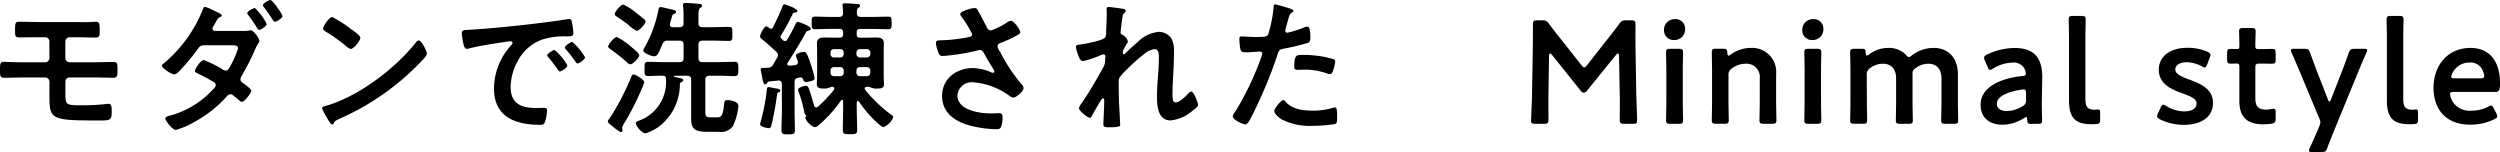 <svg xmlns="http://www.w3.org/2000/svg" width="410.544" height="24.96" viewBox="0 0 410.544 24.96"><path d="M8.52-16.9c-1.056,0-2.064-.048-3-.048-.768,0-.768.144-.768,1.68,0,.768.12.888.792.888.984,0,1.968-.024,2.928-.024h1.2a.688.688,0,0,1,.72.7v2.712a.7.7,0,0,1-.7.7H5.928c-1.152,0-2.5-.072-3.048-.072-.576,0-.6.312-.6,1.464,0,.7,0,1.152.648,1.152,1.008,0,1.992-.048,3-.048H9.7a.7.7,0,0,1,.7.7v2.4c0,3.84.312,3.96,8.28,3.96,1.728,0,1.944-.048,1.944-1.488,0-.36.048-1.248-.5-1.248a1.816,1.816,0,0,0-.36.024,31.7,31.7,0,0,1-4.032.216c-2.592,0-2.712-.048-2.712-1.872v-2.04A.666.666,0,0,1,13.68-7.8h4.128c1.032,0,2.088.048,3.144.048.624,0,.624-.528.624-1.224,0-1.1,0-1.368-.648-1.368-.864,0-2.016.048-3.12.048h-4.08a.717.717,0,0,1-.72-.7V-13.68a.707.707,0,0,1,.72-.72h1.224c1.008,0,1.992.048,3,.048.648,0,.7-.24.7-1.08,0-1.224-.024-1.512-.648-1.512-.312,0-.6.024-.912.048-.72.024-1.416,0-2.136,0Zm29.064,1.464c-.192-.024-.408-.12-.408-.36a.853.853,0,0,1,.192-.48c.144-.24.264-.456.336-.6.384-.672.408-.72.768-.864.12-.048.24-.12.24-.264,0-.168-.84-.576-1.248-.744a8.384,8.384,0,0,0-1.512-.648c-.264,0-.36.408-.432.6a22.331,22.331,0,0,1-6.264,8.616c-.144.12-.384.264-.384.456,0,.408,1.584,1.416,2.016,1.416a1.282,1.282,0,0,0,.768-.456,35.54,35.54,0,0,0,3.1-3.7c.312-.432.48-.624,1.056-.624h4.608c.36,0,.96,0,.96.48a14.74,14.74,0,0,1-1.248,2.88c-.192.36-.384.792-.816.792a1.133,1.133,0,0,1-.6-.264,19.779,19.779,0,0,0-2.952-1.464c-.552,0-1.464,1.464-1.464,1.8,0,.216.288.336.456.408.888.432,1.7.864,2.568,1.368a.6.6,0,0,1,.384.552.935.935,0,0,1-.36.6,14.77,14.77,0,0,1-6.864,4.32c-.24.072-1.056.192-1.056.552,0,.336,1.128,1.872,1.752,1.872a12.356,12.356,0,0,0,2.88-1.224,19.637,19.637,0,0,0,5.256-4.056c.216-.24.48-.576.816-.576a.8.8,0,0,1,.528.264c.432.36.48.36.96.792a.6.6,0,0,0,.36.192c.48,0,1.56-1.44,1.56-1.824,0-.312-1.056-1.032-1.344-1.248-.24-.168-.432-.312-.432-.624a1.464,1.464,0,0,1,.264-.672,39.565,39.565,0,0,0,2.16-4.272,6.117,6.117,0,0,1,.552-1.032.536.536,0,0,0,.144-.312c0-.432-.96-1.752-1.416-1.752a.6.6,0,0,0-.216.024,5.947,5.947,0,0,1-1.176.072Zm10.248-3.816c-.12-.24-.936-1.272-1.128-1.272-.264,0-1.248.552-1.248.864a.5.5,0,0,0,.168.312q.756,1.008,1.44,2.088c.1.144.192.312.36.312.288,0,1.248-.6,1.248-.96a4.83,4.83,0,0,0-.72-1.176C47.9-19.152,47.856-19.2,47.832-19.248Zm-3.7.048c-.264,0-1.248.552-1.248.84a.64.64,0,0,0,.168.336,22.35,22.35,0,0,1,1.464,2.136c.072.12.144.264.312.264.312,0,1.248-.6,1.248-.96A9.3,9.3,0,0,0,44.136-19.2Zm26.9,5.328a.589.589,0,0,0-.408.264c-3.408,4.344-9.408,8.88-14.712,10.44-.312.1-.744.144-.744.408a6.726,6.726,0,0,0,.72,1.44c.168.288.672,1.248.936,1.248a.241.241,0,0,0,.24-.144c.192-.408.216-.432,1.008-.816A41.691,41.691,0,0,0,71.112-10.08c.312-.312,1.272-1.248,1.272-1.656C72.384-12.1,71.52-13.872,71.04-13.872Zm-14.184-3.84c-.552,0-1.512,1.536-1.512,1.9,0,.216.192.336.384.456a29.934,29.934,0,0,1,3.192,2.232,2.566,2.566,0,0,0,.96.648c.456,0,1.584-1.3,1.584-1.848,0-.36-1.152-1.152-1.464-1.368A19.058,19.058,0,0,0,56.856-17.712ZM78.12-15.024a10.751,10.751,0,0,0,.264,1.728c.072.264.192.792.528.792a1.853,1.853,0,0,0,.36-.048c1.536-.408,3.7-.744,5.3-.984.24-.024,1.344-.216,1.512-.216s.36.072.36.288c0,.12-.144.288-.408.576A10.659,10.659,0,0,0,83.4-6c0,4.68,3.5,5.976,7.584,5.976.408,0,.6-.048.768-.408a6.792,6.792,0,0,0,.36-1.968c0-.384-.192-.408-.552-.408-.264,0-.792.024-1.2.024-2.448,0-4.224-.672-4.224-3.456a8.986,8.986,0,0,1,1.152-4.224,7.293,7.293,0,0,1,4.08-3.576,11.889,11.889,0,0,1,3.984-.5c.576-.024,1.08.024,1.08-.5a10.919,10.919,0,0,0-.216-1.752c-.048-.288-.1-.6-.456-.6a1.369,1.369,0,0,0-.312.024c-1.8.288-3.624.528-5.448.744-3.48.408-6.984.768-10.488.984C78.456-15.576,78.12-15.648,78.12-15.024Zm18.144,1.392c-.288,0-1.224.624-1.224.912a.573.573,0,0,0,.168.312,20.309,20.309,0,0,1,1.56,1.992c.1.12.192.312.36.312.288,0,1.224-.672,1.224-1.008A9.753,9.753,0,0,0,96.264-13.632Zm-2.9,1.32c-.264,0-1.224.6-1.224.888,0,.12.144.264.216.336.528.648,1.056,1.32,1.536,2.016.1.12.168.288.336.288.264,0,1.224-.648,1.224-1.008A9.3,9.3,0,0,0,93.36-12.312ZM106.3-8.3c-.192,0-.312.264-.432.6a41.3,41.3,0,0,1-3.432,6.552c-.12.144-.336.384-.336.552,0,.264.36.5.624.7a8.093,8.093,0,0,0,1.512,1.08c.192,0,.264-.144.264-.312,0-.144-.048-.312-.048-.408a2.008,2.008,0,0,1,.312-.7A44.73,44.73,0,0,0,107.736-6.1a5.109,5.109,0,0,0,.336-.888C108.072-7.488,106.608-8.3,106.3-8.3Zm-2.736-6.144c-.408,0-1.416,1.248-1.416,1.56,0,.192.264.36.432.48a29.727,29.727,0,0,1,2.712,2.16.729.729,0,0,0,.5.288c.408,0,1.464-1.1,1.464-1.464s-.984-1.128-1.272-1.368A11.177,11.177,0,0,0,103.56-14.448Zm4.728-2.52a.489.489,0,0,0-.216-.384c-.36-.312-1.056-.864-1.44-1.152a8.056,8.056,0,0,0-2.016-1.272c-.432,0-1.392,1.224-1.392,1.56,0,.216.264.384.432.48.408.288,1.344.912,1.7,1.2a1.049,1.049,0,0,1,.192.168,5.172,5.172,0,0,0,1.3.912C107.232-15.456,108.288-16.584,108.288-16.968Zm6.24,5.976c0,.48-.192.672-.672.672h-2.52c-.888,0-1.752-.048-2.616-.048-.624,0-.6.288-.6,1.152,0,.792-.048,1.176.552,1.176.816,0,1.632-.072,2.472-.048.408,0,.5.216.5.6a6.743,6.743,0,0,1-4.608,6.84c-.168.072-.36.168-.36.36,0,.384.96,1.656,1.608,1.656a7.4,7.4,0,0,0,2.784-1.584,8.792,8.792,0,0,0,2.856-6.5.409.409,0,0,1,.24-.312c.144-.1.312-.168.312-.336,0-.216-.192-.288-1.44-.528a.107.107,0,0,1-.072-.1.1.1,0,0,1,.1-.1h2.04c.48.048.672.168.672.672v5.28c0,2.232-.192,3.264,2.616,3.264h1.92a2.466,2.466,0,0,0,2.28-.864,9.249,9.249,0,0,0,.936-3.384c0-.768-1.32-.96-1.848-.96-.336,0-.432.1-.48.6-.216,1.944-.408,2.232-1.2,2.232h-.96c-.72,0-.936-.1-.936-.84V-7.416c0-.48.216-.624.672-.672h1.536c1.176,0,1.92.072,2.4.072.816,0,.816-.192.816-1.2,0-.864,0-1.152-.6-1.152-.864,0-1.752.048-2.616.048h-2.664c-.48,0-.672-.192-.672-.672v-2.184c0-.48.192-.672.672-.672h1.632c.912,0,1.824.048,2.712.048.552,0,.552-.264.552-1.128,0-.912.024-1.176-.552-1.176-.912,0-1.8.048-2.712.048h-1.632c-.48,0-.672-.192-.672-.648v-1.1c0-.768.024-1.2.288-1.416.144-.1.312-.192.312-.36,0-.192-.216-.288-.384-.288-.264-.048-2.064-.168-2.328-.168-.24,0-.432.048-.432.336a.817.817,0,0,0,.024.24,14.067,14.067,0,0,1,.072,1.752V-16.7c0,.456-.192.648-.672.648h-1.08c-.264,0-.5-.1-.5-.432a.469.469,0,0,1,.024-.168c.048-.264.144-.48.192-.672.216-.768.216-.792.528-.936.12-.048.288-.144.288-.288,0-.312-.6-.408-1.3-.552-.24-.048-1.08-.264-1.224-.264-.288,0-.336.24-.384.456a20.361,20.361,0,0,1-2.232,6.12,1.3,1.3,0,0,0-.264.552c0,.432,1.368.96,1.8.96.528,0,.72-.528,1.368-2.016a.815.815,0,0,1,.888-.552h1.9c.48,0,.672.192.672.672ZM128.5-6.216c-.312,0-.288.264-.312.6a32.812,32.812,0,0,1-.984,5.04,2.832,2.832,0,0,0-.1.48c0,.384,1.176.624,1.392.624.312,0,.384-.192.456-.456a43.241,43.241,0,0,0,.912-4.92c.048-.336.048-.408.312-.528.12-.048.24-.12.24-.264,0-.264-.432-.312-.888-.384A9.554,9.554,0,0,0,128.5-6.216Zm2.184,3.7c0,1.08-.072,2.184-.072,3.264,0,.768.216.792,1.1.792.912,0,1.1-.024,1.1-.792,0-1.08-.048-2.184-.048-3.264V-7.008c0-.456.144-.648.624-.744a1.021,1.021,0,0,1,.264-.048h.1c.24,0,.336.12.432.336a.449.449,0,0,0,.5.408,4.64,4.64,0,0,0,.936-.192c.24-.072.432-.192.432-.48a19.884,19.884,0,0,0-.648-2.3c-.648-1.944-.792-1.968-1.152-1.968-.312,0-1.272.216-1.272.624a4.928,4.928,0,0,0,.312.888.528.528,0,0,1,.024.192c0,.312-.216.408-.456.456-.312.048-.624.072-.936.1-.168,0-.36-.048-.36-.264a.387.387,0,0,1,.072-.216c1.032-1.632,2.064-3.288,3-4.992a.538.538,0,0,1,.456-.288c.192-.048.336-.12.336-.336,0-.408-1.992-1.1-2.112-1.1-.24,0-.36.24-.48.576-.408.792-.816,1.56-1.248,2.3-.1.144-.192.288-.384.288a.559.559,0,0,1-.36-.168l-.24-.24a.375.375,0,0,1-.144-.288.406.406,0,0,1,.072-.24,35.567,35.567,0,0,0,1.92-3.528c.1-.192.216-.216.432-.24.1-.024.336-.024.336-.24,0-.432-2.016-1.1-2.112-1.1-.216,0-.264.168-.36.408-.336.96-1.056,2.4-1.512,3.336-.072.12-.168.264-.336.264a.456.456,0,0,1-.312-.12c-.12-.1-.288-.264-.456-.264-.384,0-1.032,1.272-1.032,1.632,0,.216.12.312.288.456.72.576,1.7,1.44,2.4,2.112a.688.688,0,0,1,.24.528.809.809,0,0,1-.12.408c-.216.36-.408.72-.624,1.08a.974.974,0,0,1-.936.576,3.889,3.889,0,0,1-.528.024c-.336,0-.624,0-.624.264a2.425,2.425,0,0,0,.072.408c.072.336.12.624.168.864.144.744.24,1.176.5,1.176.168,0,.24-.12.336-.264a.423.423,0,0,1,.312-.216l1.44-.144q.648-.072.648.576Zm12.24-6.408A.555.555,0,0,1,143.5-9.5h1.128a.555.555,0,0,1,.576.576v.336a.555.555,0,0,1-.576.576H143.5a.555.555,0,0,1-.576-.576ZM140.256-9.5a.555.555,0,0,1,.576.576v.336a.555.555,0,0,1-.576.576h-1.032a.536.536,0,0,1-.552-.576v-.336a.536.536,0,0,1,.552-.576Zm3.24-1.584a.555.555,0,0,1-.576-.576v-.216a.555.555,0,0,1,.576-.576h1.128a.555.555,0,0,1,.576.576v.216a.555.555,0,0,1-.576.576Zm-2.664-.576a.555.555,0,0,1-.576.576h-1.032a.536.536,0,0,1-.552-.576v-.216a.536.536,0,0,1,.552-.576h1.032a.555.555,0,0,1,.576.576ZM139.2-5.736A23.3,23.3,0,0,1,136.608-3a.443.443,0,0,1-.288.12.407.407,0,0,1-.36-.336c-.192-.672-.384-1.344-.6-2.016-.312-.96-.384-1.2-.744-1.2-.192,0-1.272.24-1.272.648a1.457,1.457,0,0,0,.12.432,21.27,21.27,0,0,1,.888,3.216c.048.192.072.408.264.528a.111.111,0,0,1,.072.12.219.219,0,0,1-.072.12c-.072.024-.072.12-.072.168,0,.528,1.1,1.56,1.584,1.56a1.01,1.01,0,0,0,.6-.336,20.781,20.781,0,0,0,3.648-4.032c.048-.072.1-.12.168-.12.144,0,.192.144.192.24V-2.9c0,1.224-.048,2.472-.048,3.7,0,.648.168.72,1.176.72s1.176-.072,1.176-.72c0-1.224-.072-2.472-.072-3.7V-3.7c.024-.12.048-.24.192-.24a.243.243,0,0,1,.168.1,19.5,19.5,0,0,0,2.9,3.384c.216.216.912.816,1.128.816a2.936,2.936,0,0,0,1.608-1.608c0-.216-.168-.312-.528-.576a23.175,23.175,0,0,1-4.056-3.912c-.048-.1-.1-.144-.1-.24,0-.216.192-.264.36-.288h.336a3.5,3.5,0,0,1,.456.168,2.156,2.156,0,0,0,.864.12c.528,0,1.152,0,1.152-.7,0-.192-.048-.984-.048-1.416v-3.864c0-.48.024-.96.024-1.416,0-.864-.552-.984-1.272-.984-.576,0-1.128.024-1.7.024h-.912c-.408,0-.576-.168-.576-.576v-.288c0-.408.168-.576.576-.576h2.04c.864,0,1.728.048,2.568.048.552,0,.552-.288.552-1.032s0-1.032-.552-1.032c-.864,0-1.7.048-2.568.048H143.64c-.432,0-.648-.168-.648-.624,0-.312-.024-.672.264-.864.144-.12.264-.168.264-.336,0-.288-.384-.288-.576-.312-.456-.024-1.488-.1-1.9-.1-.216,0-.408.024-.408.312a.816.816,0,0,0,.024.24c.048.36.048.7.072,1.056-.024.456-.216.624-.672.624h-1.392c-.864,0-1.7-.048-2.568-.048-.552,0-.528.312-.528,1.032s-.024,1.032.528,1.032c.864,0,1.7-.048,2.568-.048h1.488c.408,0,.576.168.576.576v.288c0,.408-.168.576-.576.576h-.744c-.576,0-1.152-.024-1.7-.024-.744,0-1.272.144-1.272.984,0,.48.024.936.024,1.416v3.864c0,.432-.048,1.1-.048,1.392,0,.72.624.72,1.176.72a1.932,1.932,0,0,0,.816-.12,3.809,3.809,0,0,1,.48-.168h.048c.168.024.36.072.36.288A.426.426,0,0,1,139.2-5.736ZM162.288-19.2c-.336,0-2.328.5-2.328.984a.789.789,0,0,0,.168.384,16.375,16.375,0,0,1,1.8,2.928c0,.336-.312.408-.576.48a26.718,26.718,0,0,1-4.8.528c-.312.024-.576.048-.576.432a4.658,4.658,0,0,0,.288,1.272c.216.672.336.864.864.864a33.4,33.4,0,0,0,5.688-.912,1.466,1.466,0,0,1,.312-.072c.528,0,.7.456.912.84.48.864.864,1.512,1.392,2.328a.947.947,0,0,1,.144.36.242.242,0,0,1-.264.216.851.851,0,0,1-.264-.072,7.621,7.621,0,0,0-3-.7c-2.688,0-5.064,1.728-5.064,4.584,0,2.832,2.256,4.272,4.752,4.9A18.378,18.378,0,0,0,165.864.7c.5,0,.7-.1.816-.408a4.455,4.455,0,0,0,.24-1.464c0-.432-.072-.768-.552-.768-.312,0-.792.048-1.344.048-1.848,0-5.52-.5-5.52-2.976a2.341,2.341,0,0,1,2.568-2.136,11.536,11.536,0,0,1,5.688,2.016c.288.192.648.5.912.5.5,0,1.7-1.056,1.7-1.584a1.133,1.133,0,0,0-.384-.672,27.544,27.544,0,0,1-3.48-5.28,1.855,1.855,0,0,1-.408-.912c0-.432.48-.528.792-.648a18.476,18.476,0,0,0,2.208-1.032c.312-.168.72-.36.72-.624,0-.432-1.056-1.872-1.536-1.872a1.425,1.425,0,0,0-.648.288,11.046,11.046,0,0,1-2.616,1.3.7.7,0,0,1-.648-.456c-.5-.936-.96-1.872-1.488-2.784C162.744-19.032,162.624-19.2,162.288-19.2Zm22.1-.168c-.264,0-.384.072-.384.336,0,.168.024.456.024.744,0,1.056-.1,2.5-.1,3.144a1.557,1.557,0,0,1-.12.72c-.288.576-3.336,1.1-4.056,1.2-.288.048-.792.048-.792.432a7.091,7.091,0,0,0,.5,1.632c.12.312.312.672.7.672a16.589,16.589,0,0,0,2.9-.984,1.457,1.457,0,0,1,.432-.12c.216,0,.312.168.312.36s-.048.408-.048.624a2.255,2.255,0,0,1-.288,1.128c-1.1,1.992-2.232,3.96-3.528,5.856a2.564,2.564,0,0,0-.48.864c0,.408,1.392,1.584,1.8,1.584.144,0,.24-.144.312-.288.24-.456.984-1.752,1.248-2.184.24-.36.408-.72.576-.72s.216.192.216.312c0,1.08-.144,3.744-.144,3.96,0,.48.432.48,1.008.48,1.776,0,1.752-.24,1.752-.408,0-.264-.072-1.56-.12-2.544-.024-.408-.072-1.128-.072-1.272,0-.552-.1-3.48,0-3.792a8.017,8.017,0,0,1,1.344-1.536,24.16,24.16,0,0,1,2.616-2.328,3.6,3.6,0,0,1,1.872-.96c.72,0,.72.84.72,1.368,0,2.16-.312,4.344-.312,6.5,0,1.512.192,3.84,2.208,3.84a6.21,6.21,0,0,0,3.384-1.392c.264-.192,1.152-.816,1.152-1.152,0-.384-.7-2.184-1.1-2.184a.688.688,0,0,0-.456.264c-.432.48-1.464,1.512-2.112,1.512-.552,0-.528-.84-.528-1.416,0-1.008.072-2.088.12-3.12.072-1.224.12-2.472.12-3.72a4.365,4.365,0,0,0-.432-2.28,2.592,2.592,0,0,0-2.064-1.056,5.654,5.654,0,0,0-3.48,1.7c-.576.48-1.536,1.344-2.04,1.872-.048.048-.12.12-.192.12-.144,0-.192-.12-.192-.24a1.866,1.866,0,0,1,.048-.384c.072-.168.528-1.008.648-1.176.048-.072.144-.168.144-.264a1.72,1.72,0,0,0-.816-1.1c-.216-.072-.384-.144-.384-.408,0-.336.168-1.512.216-1.92.144-.984.12-1.056.432-1.32a.537.537,0,0,0,.192-.36c0-.144-.144-.216-.264-.264C186.648-19.1,184.656-19.368,184.392-19.368ZM213.024-4.08c-.384,0-1.488,1.416-1.488,1.776,0,.5.792,1.1,1.176,1.368a10.169,10.169,0,0,0,5.136,1.08,22.937,22.937,0,0,0,3.744-.312c.288-.168.264-.72.264-1.2,0-.96,0-1.512-.408-1.512a.853.853,0,0,0-.24.048,10.841,10.841,0,0,1-3.408.48c-1.464,0-3.288-.216-4.344-1.392C213.36-3.864,213.192-4.08,213.024-4.08Zm1.8-5.5c0,.408.12.528.6.528.312,0,.6-.024.912-.024a10.775,10.775,0,0,1,3.816.6,1.29,1.29,0,0,0,.5.12c.24,0,.336-.1.432-.312a6.029,6.029,0,0,0,.456-1.68.452.452,0,0,0-.336-.48,17.218,17.218,0,0,0-4.824-.672C215.256-11.5,214.824-11.64,214.824-9.576ZM211.68-19.8c-.24,0-.24.24-.264.6a21.988,21.988,0,0,1-.888,4.368c-.216.36-.576.384-2.112.384-1.032,0-2.04-.1-2.256-.1-.288,0-.36.168-.36.432a10.3,10.3,0,0,0,.192,1.752c.144.456.528.432,1.008.432.744,0,1.8-.12,2.136-.12.24,0,.432.12.432.36a3.66,3.66,0,0,1-.192.624,47.258,47.258,0,0,1-4.248,8.88,1.791,1.791,0,0,0-.408.792c0,.528,1.656,1.3,2.04,1.3.36,0,.552-.336.864-.912a74.772,74.772,0,0,0,4.464-10.584c.216-.672.288-.792.984-.936a36.114,36.114,0,0,0,3.936-.936c.408-.12.456-.456.456-.864,0-.36,0-1.824-.48-1.824a1.29,1.29,0,0,0-.5.12,16.929,16.929,0,0,1-2.784.888.353.353,0,0,1-.36-.36c0-.12.5-1.872.576-2.136.168-.528.192-.624.552-.84.072-.048.216-.12.216-.24,0-.264-.672-.432-.888-.5C213.48-19.32,211.9-19.8,211.68-19.8Zm44.976,8.448c0-.24.072-.384.168-.384s.192.072.312.216l4.752,5.928a.637.637,0,0,0,.48.288.652.652,0,0,0,.5-.288l4.8-5.928c.12-.144.216-.216.312-.216s.168.144.168.384l.12,6.168c.048,1.3,0,3.576,0,4.272,0,.6.12.72.72.72h1.464c.6,0,.672-.072.672-.72,0-.36-.12-3.168-.144-4.44l-.12-7.176c-.024-1.7,0-3.576,0-3.936,0-.6-.12-.72-.72-.72h-.792a1.15,1.15,0,0,0-1.152.576c-.7.936-1.416,1.872-2.112,2.736L262.9-9.816c-.192.24-.336.36-.456.36-.144,0-.264-.12-.456-.36l-3.264-4.128c-.7-.864-1.392-1.752-2.064-2.664a1.15,1.15,0,0,0-1.152-.576h-.792c-.6,0-.7.12-.7.72,0,.48,0,2.736-.024,3.936l-.12,7.176c-.024,1.728-.168,4.344-.168,4.68,0,.36.168.48.7.48h1.44c.6,0,.72-.12.72-.72,0-.552-.024-3.456,0-4.3Zm20.688-6.024a1.731,1.731,0,0,0-1.8,1.824,1.576,1.576,0,0,0,1.656,1.608,1.751,1.751,0,0,0,1.8-1.9A1.547,1.547,0,0,0,277.344-17.376Zm.624,17.184c.552,0,.7-.1.7-.6,0-.168-.048-2.16-.048-3.24V-8.664c0-1.08.048-3.072.048-3.24,0-.5-.144-.6-.7-.6h-1.392c-.552,0-.7.1-.7.6,0,.168.048,2.16.048,3.24v4.632c0,1.08-.048,3.072-.048,3.24,0,.5.144.6.7.6Zm8.16-7.992a1.153,1.153,0,0,1,.528-1.08,3.745,3.745,0,0,1,2.256-.792,2.186,2.186,0,0,1,2.352,2.448v3.576c0,1.08-.048,3.072-.048,3.24,0,.5.144.6.7.6H293.3c.552,0,.7-.1.7-.6,0-.168-.048-2.16-.048-3.24v-4.32a3.94,3.94,0,0,0-4.128-4.3,5.562,5.562,0,0,0-3.336,1.1.734.734,0,0,1-.36.168c-.12,0-.168-.144-.192-.456-.024-.576-.12-.672-.7-.672h-1.152c-.552,0-.7.1-.7.6,0,.168.048,2.16.048,3.24v4.632c0,1.08-.048,3.072-.048,3.24,0,.5.144.6.7.6h1.392c.552,0,.7-.1.7-.6,0-.168-.048-2.16-.048-3.24Zm13.92-9.192a1.731,1.731,0,0,0-1.8,1.824,1.576,1.576,0,0,0,1.656,1.608,1.751,1.751,0,0,0,1.8-1.9A1.547,1.547,0,0,0,300.048-17.376Zm.624,17.184c.552,0,.7-.1.7-.6,0-.168-.048-2.16-.048-3.24V-8.664c0-1.08.048-3.072.048-3.24,0-.5-.144-.6-.7-.6H299.28c-.552,0-.7.1-.7.6,0,.168.048,2.16.048,3.24v4.632c0,1.08-.048,3.072-.048,3.24,0,.5.144.6.7.6Zm8.16-8.04a1.153,1.153,0,0,1,.528-1.08,3.488,3.488,0,0,1,2.112-.744c1.488,0,2.184.984,2.184,2.448v3.576c0,1.08-.048,3.072-.048,3.24,0,.5.144.6.7.6H315.7c.552,0,.7-.1.7-.6,0-.168-.048-2.16-.048-3.24v-4.32a.9.9,0,0,1,.456-.936,3.426,3.426,0,0,1,2.112-.768c1.488,0,2.184.984,2.184,2.448v3.576c0,1.08-.048,3.072-.048,3.24,0,.5.144.6.7.6h1.392c.552,0,.7-.1.7-.6,0-.168-.048-2.16-.048-3.24v-4.32c0-2.664-1.584-4.3-3.96-4.3a5.919,5.919,0,0,0-3.6,1.224c-.24.192-.36.288-.48.288-.144,0-.264-.12-.48-.36a3.81,3.81,0,0,0-2.88-1.152,5.171,5.171,0,0,0-3.192,1.08.734.734,0,0,1-.36.168c-.12,0-.168-.144-.192-.456-.024-.552-.12-.648-.672-.648h-1.176c-.552,0-.7.1-.7.6,0,.168.048,2.16.048,3.24v4.632c0,1.08-.048,3.072-.048,3.24,0,.5.144.6.7.6h1.392c.552,0,.7-.1.7-.6,0-.168-.048-2.16-.048-3.24ZM336.96-.192c.528,0,.672-.1.672-.5s-.072-2.136-.048-3.5l.072-3.648c0-3.384-1.512-4.8-4.584-4.8a10.659,10.659,0,0,0-4.488,1.08c-.336.168-.48.312-.48.528a.987.987,0,0,0,.12.456l.456,1.056c.144.336.24.48.408.48a.98.98,0,0,0,.48-.216,6.389,6.389,0,0,1,3.168-.984,2.046,2.046,0,0,1,1.848.768,2.112,2.112,0,0,1,.384,1.056c-.024.264-.192.36-.6.384-3.216.312-6.84,1.656-6.84,4.728,0,2.184,1.536,3.264,3.6,3.264a6.625,6.625,0,0,0,3.528-1.08.688.688,0,0,1,.336-.168c.144,0,.168.144.192.408.024.648.144.7.7.7Zm-1.968-4.992v1.056a.984.984,0,0,1-.6,1.056,5.021,5.021,0,0,1-2.544.792c-1.008,0-1.656-.432-1.656-1.224,0-1.2,1.9-1.992,4.1-2.3a1.268,1.268,0,0,1,.288-.024C334.92-5.832,334.992-5.664,334.992-5.184ZM347.16-.864V-2.088c0-.336-.1-.456-.336-.456-.12,0-.408.048-.6.048-1.224-.024-1.488-.6-1.488-1.824v-9.744c0-1.08.048-3.072.048-3.24,0-.5-.144-.6-.7-.6H342.7c-.552,0-.7.1-.7.6,0,.168.048,2.256.048,3.24V-4.08c0,2.832.936,3.96,3.72,3.96.24,0,.48,0,.72-.024C347.04-.192,347.16-.312,347.16-.864ZM361.848-7.44C360.576-7.9,359.5-8.352,359.5-9.1c0-.72.744-1.2,1.872-1.2a5.273,5.273,0,0,1,2.472.672,1.147,1.147,0,0,0,.48.192c.168,0,.264-.168.408-.5l.432-1.128a1.489,1.489,0,0,0,.12-.432c0-.24-.168-.36-.5-.528a8.1,8.1,0,0,0-3.24-.648c-3.048,0-4.752,1.512-4.752,3.6,0,2.424,2.184,3.264,3.96,3.912C361.968-4.728,363-4.3,363-3.528c0,.84-.816,1.3-2.04,1.3a5.752,5.752,0,0,1-2.952-.888.98.98,0,0,0-.48-.216c-.168,0-.264.144-.432.48l-.432.936a1.079,1.079,0,0,0-.144.456c0,.216.144.36.456.528a8.736,8.736,0,0,0,3.936.912c2.52,0,4.776-1.056,4.776-3.6C365.688-5.952,363.624-6.768,361.848-7.44Zm14.136,5.4c0-.456-.048-.624-.336-.624-.168,0-.72.144-1.176.144-1.248,0-1.824-.456-1.824-1.824V-9.36c0-.6.12-.72.72-.72h.48c.432,0,1.2.024,1.416.024.624,0,.72-.1.72-.7v-1.032c0-.6-.1-.7-.72-.7-.24,0-.984.024-1.416.024H373.2c-.48,0-.552-.072-.552-.576,0-.84.048-2.112.048-2.28,0-.5-.144-.6-.7-.6h-1.32c-.552,0-.7.1-.7.6,0,.168.048,1.536.048,2.28,0,.5-.048.576-.456.576-.264,0-.648-.024-.84-.024-.624,0-.72.1-.72.72v.984c0,.624.1.72.72.72.12,0,.528-.024.816-.024.408,0,.48.12.48.6v5.52c0,2.424,1.008,3.864,3.936,3.864a11.776,11.776,0,0,0,1.32-.1c.576-.1.7-.24.7-.84ZM389.52-8.664c.384-.936.792-1.92,1.368-3.192a1.216,1.216,0,0,0,.12-.408c0-.192-.168-.24-.552-.24h-1.512c-.624,0-.744.1-.96.672-.432,1.224-.792,2.208-1.176,3.192L385.08-4.224c-.1.264-.192.384-.264.384-.1,0-.168-.144-.264-.384l-1.728-4.44c-.384-.984-.744-1.968-1.176-3.168-.216-.576-.336-.672-.96-.672h-1.656c-.384,0-.552.048-.552.24a1.215,1.215,0,0,0,.12.408c.552,1.224.936,2.16,1.392,3.216L383.136-1.1a1.7,1.7,0,0,1,.192.672,1.7,1.7,0,0,1-.192.672l-.288.7c-.312.72-.72,1.656-1.272,2.856a.9.9,0,0,0-.12.408c0,.192.144.24.528.24H383.5c.624,0,.744-.1.96-.672.432-1.128.792-2.04,1.152-2.928Zm9.84,7.8V-2.088c0-.336-.1-.456-.336-.456-.12,0-.408.048-.6.048-1.224-.024-1.488-.6-1.488-1.824v-9.744c0-1.08.048-3.072.048-3.24,0-.5-.144-.6-.7-.6H394.9c-.552,0-.7.1-.7.6,0,.168.048,2.256.048,3.24V-4.08c0,2.832.936,3.96,3.72,3.96.24,0,.48,0,.72-.024C399.24-.192,399.36-.312,399.36-.864Zm12.456-1.824c-.168-.336-.264-.5-.456-.5a1.278,1.278,0,0,0-.48.192,5.776,5.776,0,0,1-2.688.648A3.324,3.324,0,0,1,405.12-3.72a3.116,3.116,0,0,1-.5-1.344c0-.288.168-.36.6-.36h6.792c.624,0,.816-.192.816-1.416,0-3.7-1.776-5.808-4.848-5.808-3.72,0-6.072,2.832-6.072,6.552,0,3.24,1.776,6.048,6.048,6.048a8.964,8.964,0,0,0,3.936-.888c.336-.168.48-.288.48-.5a1.079,1.079,0,0,0-.144-.456Zm-2.208-4.968H405.36c-.384,0-.552-.072-.552-.264a2.287,2.287,0,0,1,.432-.984,3.053,3.053,0,0,1,2.64-1.344A2.1,2.1,0,0,1,409.9-9.1a2.732,2.732,0,0,1,.336,1.128C410.208-7.728,410.04-7.656,409.608-7.656Z" transform="translate(-2.28 20.52)"/></svg>